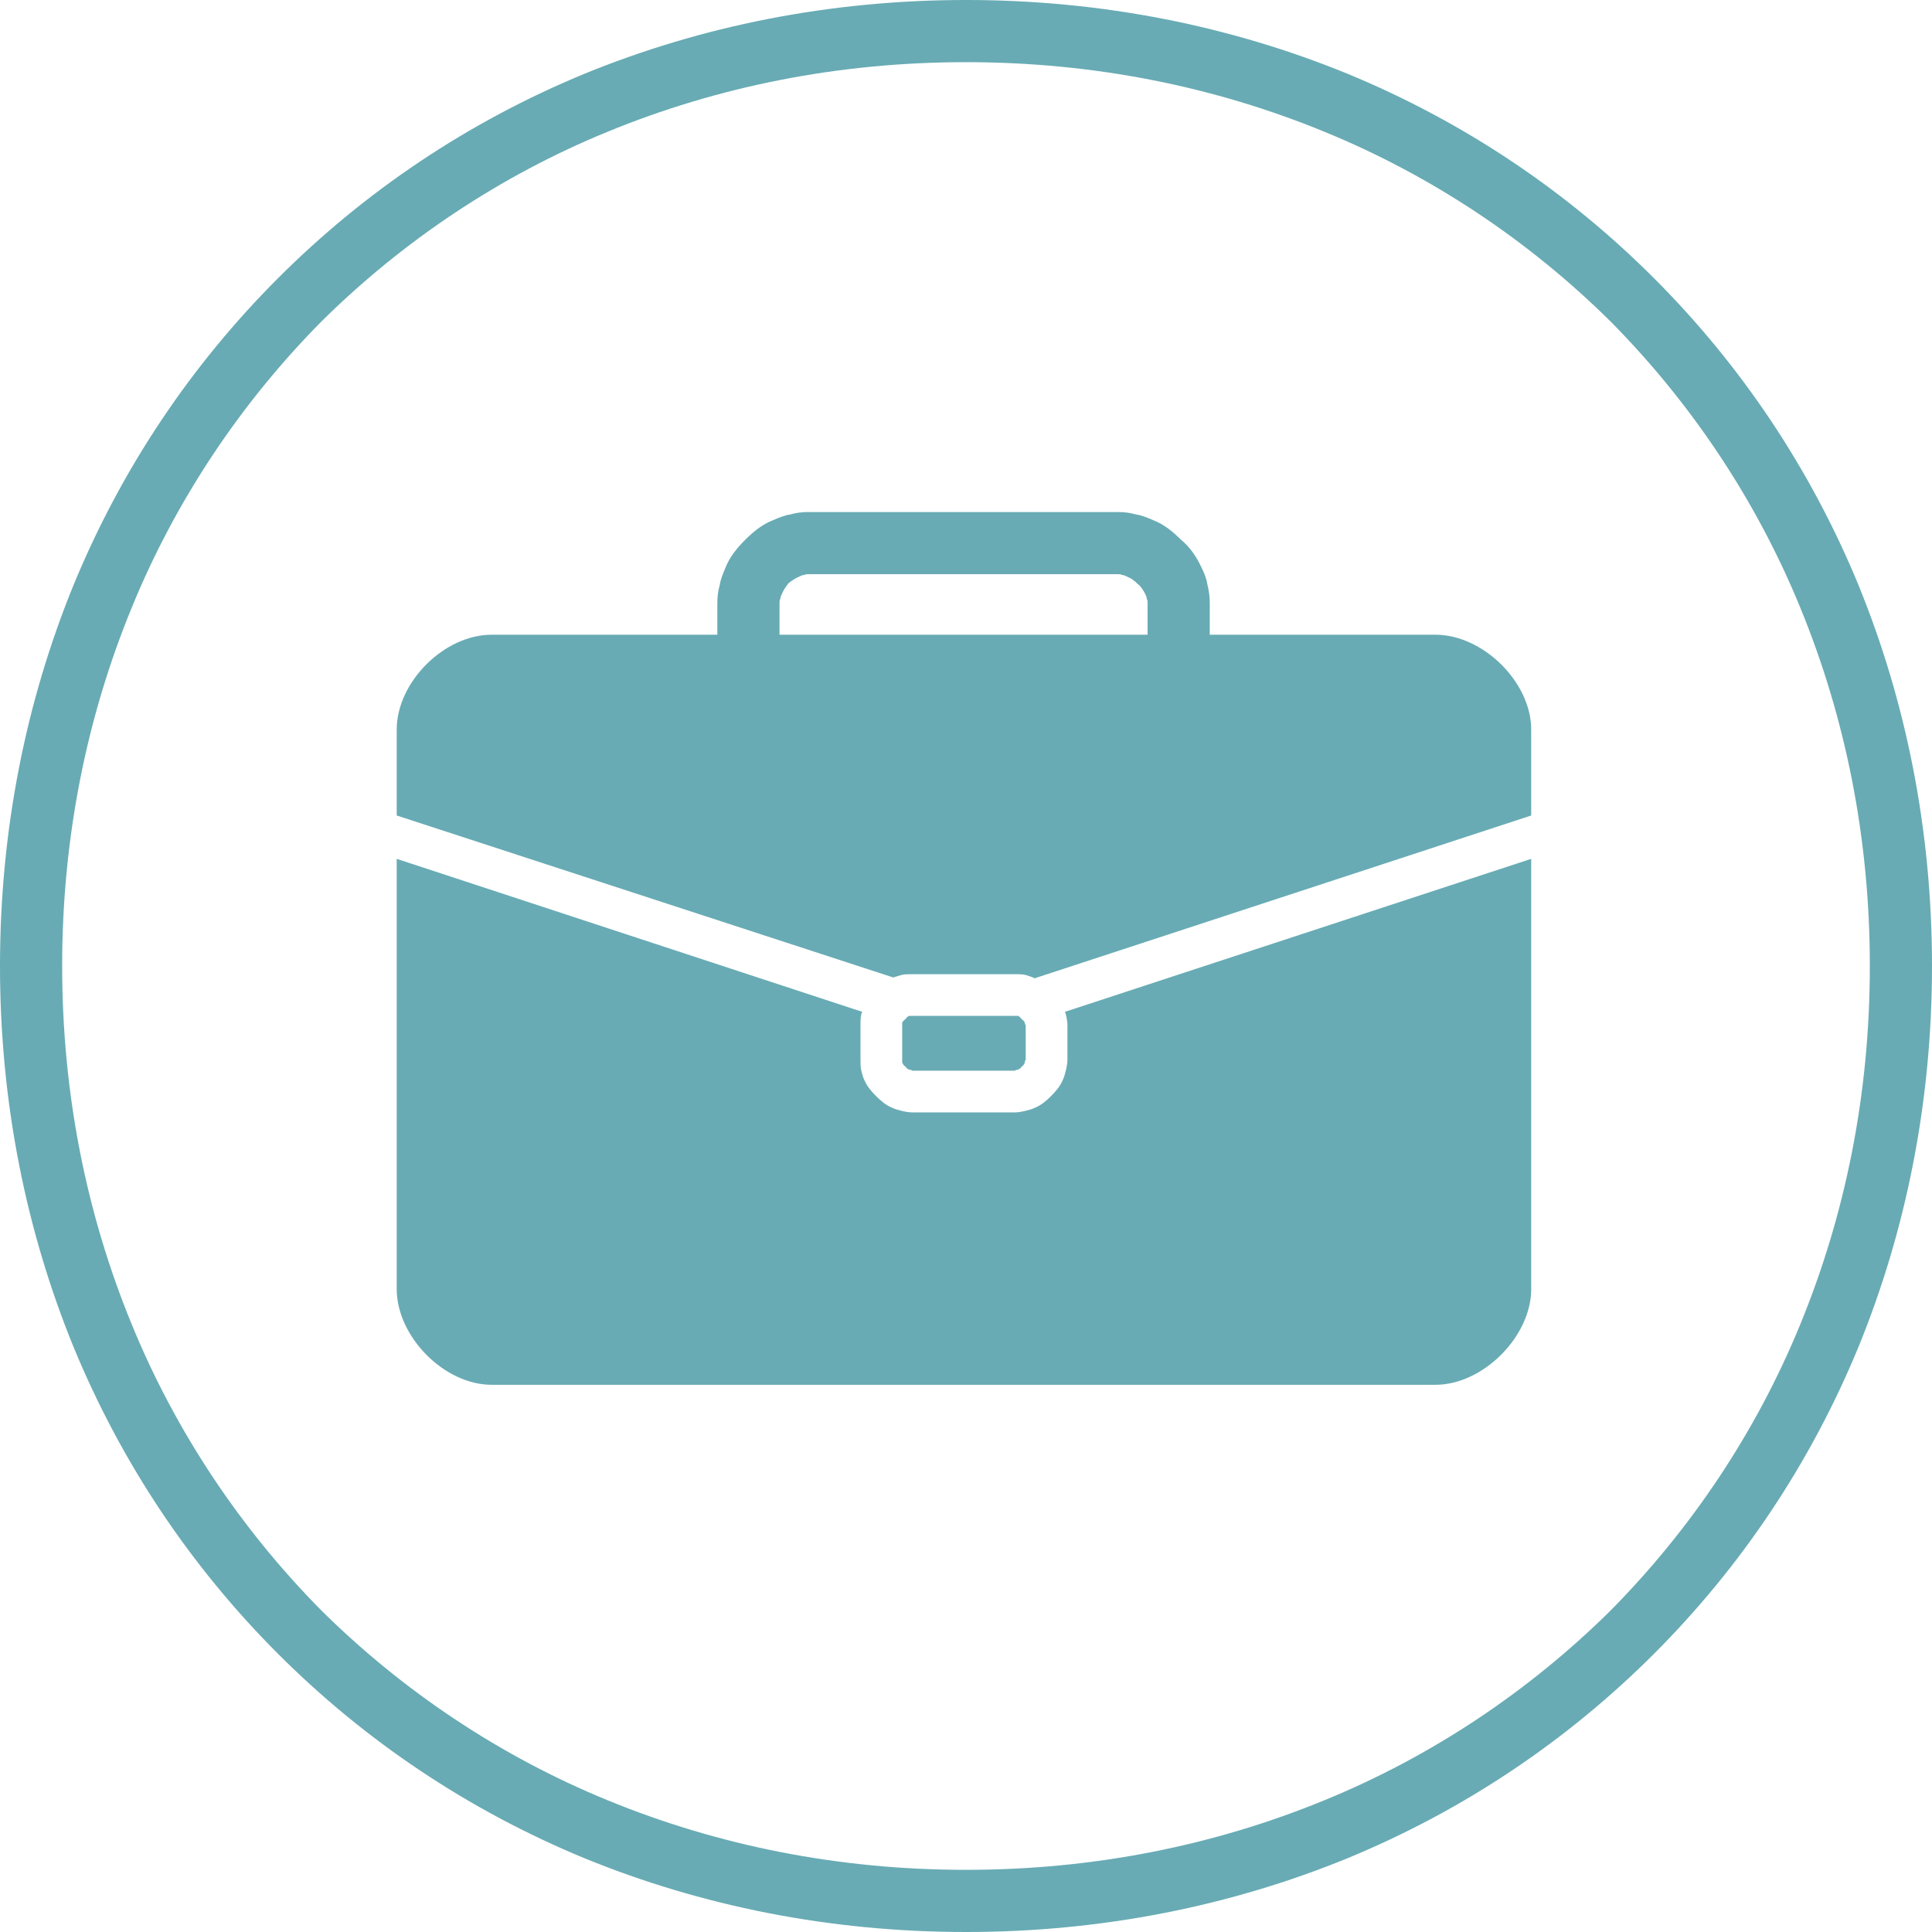 <?xml version="1.0" encoding="UTF-8" standalone="no"?><svg xmlns="http://www.w3.org/2000/svg" xmlns:xlink="http://www.w3.org/1999/xlink" fill="#68abb4" fill-rule="evenodd" height="2362" preserveAspectRatio="xMidYMid meet" stroke-linejoin="round" stroke-width="28.222" version="1.2" viewBox="92.0 95.0 2362.0 2362.0" width="2362" zoomAndPan="magnify"><defs class="ClipPathGroup"><clipPath clipPathUnits="userSpaceOnUse" id="a" xml:id="a"><path d="M0 0H2540V2540H0z"/></clipPath></defs><g class="SlideGroup"><g><g><g class="Slide" clip-path="url(#a)"><g class="Page"><g class="com.sun.star.drawing.ClosedBezierShape"><g><path class="BoundingBox" d="M92 95H2455V2458H92z" fill="none"/><g id="change1_1"><path d="M 1739,185 C 1882,244 2008,329 2114,435 2220,541 2305,667 2364,810 2422,952 2454,1109 2454,1276 2454,1443 2422,1600 2364,1742 2305,1885 2220,2011 2114,2117 2008,2223 1882,2308 1739,2367 1597,2425 1440,2457 1273,2457 1106,2457 949,2425 807,2367 664,2308 538,2223 432,2117 326,2011 241,1885 182,1742 124,1600 92,1443 92,1276 92,1109 124,952 182,810 241,667 326,541 432,435 538,329 664,244 807,185 949,127 1106,95 1273,95 1440,95 1597,127 1739,185 Z M 1711,2296 C 1843,2242 1962,2162 2061,2064 2159,1965 2239,1846 2293,1714 2348,1580 2378,1433 2378,1276 2378,1119 2348,972 2293,838 2239,706 2159,587 2061,488 1962,390 1843,310 1711,256 1577,201 1430,171 1273,171 1116,171 969,201 835,256 703,310 584,390 485,488 387,587 307,706 253,838 198,972 168,1119 168,1276 168,1433 198,1580 253,1714 307,1846 387,1965 485,2064 584,2162 703,2242 835,2296 969,2351 1116,2381 1273,2381 1430,2381 1577,2351 1711,2296 Z"/></g></g></g><g class="com.sun.star.drawing.ClosedBezierShape"><g><path class="BoundingBox" d="M577 721H1965V1789H577z" fill="none"/><g id="change1_2"><path d="M 1075,798 C 1073,798 1071,799 1069,800 1064,802 1060,805 1056,808 1053,812 1050,816 1048,821 1047,823 1046,825 1046,827 1045,829 1045,830 1045,832 L 1045,871 1495,871 1495,832 C 1495,830 1495,829 1494,827 1494,825 1493,823 1492,821 1490,817 1487,812 1483,809 1479,805 1475,802 1470,800 1468,799 1466,798 1464,798 1462,797 1461,797 1459,797 L 1080,797 C 1078,797 1077,797 1075,798 Z M 969,832 C 969,824 970,817 972,810 973,803 976,796 979,789 984,776 993,765 1003,755 1013,745 1024,736 1037,731 1044,728 1051,725 1058,724 1065,722 1072,721 1080,721 L 1459,721 C 1467,721 1474,722 1481,724 1488,725 1495,728 1502,731 1515,736 1526,745 1536,755 1547,764 1555,776 1561,789 1564,795 1567,802 1568,809 1570,817 1571,824 1571,832 L 1571,871 1847,871 C 1905,871 1964,929 1964,987 L 1964,1092 1357,1291 C 1353,1289 1349,1288 1346,1287 1342,1286 1337,1286 1333,1286 L 1207,1286 C 1203,1286 1198,1286 1194,1287 1191,1288 1187,1289 1184,1290 L 577,1092 577,987 C 577,929 635,871 693,871 L 969,871 969,832 Z M 1206,1337 L 1207,1337 1333,1337 1334,1337 C 1335,1337 1336,1337 1337,1337 1338,1338 1340,1339 1341,1341 1343,1342 1344,1344 1345,1345 1345,1346 1345,1346 1345,1347 L 1346,1348 1346,1391 1345,1392 C 1345,1393 1345,1394 1345,1394 1344,1396 1343,1398 1341,1399 1340,1401 1338,1402 1336,1403 1336,1403 1335,1403 1334,1403 L 1333,1404 1207,1404 1206,1403 C 1205,1403 1204,1403 1204,1403 1202,1402 1200,1401 1199,1399 1197,1398 1196,1396 1195,1394 1195,1394 1195,1393 1195,1392 L 1195,1391 1195,1348 1195,1347 C 1195,1346 1195,1346 1195,1345 1196,1344 1197,1342 1199,1341 1200,1339 1202,1338 1203,1337 1204,1337 1205,1337 1206,1337 Z M 1395,1335 C 1395,1334 1394,1333 1394,1332 L 1964,1145 1964,1671 C 1964,1729 1905,1788 1847,1788 L 693,1788 C 635,1788 577,1729 577,1671 L 577,1145 1146,1332 C 1146,1333 1145,1334 1145,1335 1144,1339 1144,1344 1144,1348 L 1144,1391 C 1144,1395 1144,1400 1145,1404 1146,1408 1147,1412 1149,1416 1152,1423 1157,1429 1163,1435 1169,1441 1175,1446 1182,1449 1186,1451 1190,1452 1194,1453 1198,1454 1203,1455 1207,1455 L 1333,1455 C 1337,1455 1342,1454 1346,1453 1350,1452 1354,1451 1358,1449 1365,1446 1371,1441 1377,1435 1383,1429 1388,1423 1391,1416 1393,1412 1394,1408 1395,1404 1396,1400 1397,1395 1397,1391 L 1397,1348 C 1397,1344 1396,1339 1395,1335 Z"/></g></g></g></g></g></g></g></g></svg>